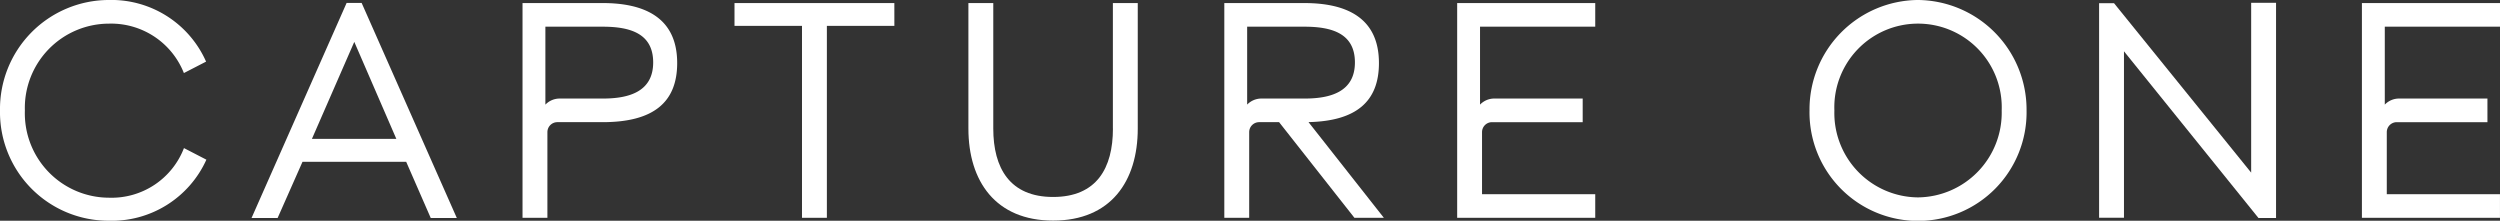 <svg id="Capture_1_Logo_Desktop" data-name="Capture 1 Logo Desktop" xmlns="http://www.w3.org/2000/svg" width="311.554" height="27.508"><rect width="100%" height="100%" fill="#333333" stroke="none"/><defs><clipPath id="clip-path"><path id="Rectangle_85" data-name="Rectangle 85" fill="none" d="M0 0h311.554v27.508H0z"/></clipPath></defs><path id="Path_53" data-name="Path 53" d="M1671.45 23.346 1654.358 2.23h-1.858v26.742h3.1V8.226L1672.36 29h2.191V2.179h-3.1Z" transform="translate(-1390.907 -1.834)" fill="#fff"/><g id="Group_66" data-name="Group 66"><g id="Group_65" data-name="Group 65" clip-path="url('#clip-path')" fill="#fff"><path id="Path_54" data-name="Path 54" d="M13.505 0a12.909 12.909 0 0 1 12.177 7.68l-2.765 1.426a9.751 9.751 0 0 0-9.335-6.159A10.506 10.506 0 0 0 3.1 13.774a10.516 10.516 0 0 0 10.482 10.865 9.661 9.661 0 0 0 9.344-6.184L25.72 19.9a12.943 12.943 0 0 1-12.215 7.609A13.53 13.53 0 0 1 0 13.774 13.586 13.586 0 0 1 13.505 0" transform="translate(0 -.001)"/><path id="Path_55" data-name="Path 55" d="M598.168 5.257h-8.412v23.921h-3.1V5.257h-8.411V2.414h19.92Z" transform="translate(-486.71 -2.032)"/><path id="Path_56" data-name="Path 56" d="M780.353 18.051V2.413h3.1v15.638c0 6.577-3.365 11.47-10.552 11.47-7.15 0-10.553-4.894-10.553-11.47V2.413h3.1v15.638c0 4.933 2.065 8.526 7.456 8.526 5.429 0 7.456-3.594 7.456-8.526" transform="translate(-641.664 -2.031)"/><path id="Path_57" data-name="Path 57" d="M1438.02 0a13.668 13.668 0 0 1 13.543 13.773 13.526 13.526 0 1 1-27.048 0A13.635 13.635 0 0 1 1438.02 0m0 24.6a10.546 10.546 0 0 0 10.444-10.827 10.433 10.433 0 1 0-20.851 0A10.515 10.515 0 0 0 1438.02 24.6" transform="translate(-1199.01 -.001)"/><path id="Path_58" data-name="Path 58" d="M421.328 2.414h-9.979v26.764h3.1V18.5a1.244 1.244 0 0 1 1.244-1.244h5.638c6.3 0 9.291-2.441 9.291-7.367 0-5.812-4.282-7.476-9.291-7.476m.05 11.9h-5.389a2.463 2.463 0 0 0-1.794.76V5.358h7.133c3.4 0 6.3.823 6.3 4.455s-3 4.5-6.252 4.5" transform="translate(-346.231 -2.032)"/><path id="Path_59" data-name="Path 59" d="M1164.348 5.357V2.413h-17.206v26.764h17.206v-2.944h-14.108V18.5a1.244 1.244 0 0 1 1.244-1.244h11.3v-2.945h-11a2.463 2.463 0 0 0-1.793.759V5.357Z" transform="translate(-965.547 -2.031)"/><path id="Path_60" data-name="Path 60" d="M1876.609 5.357V2.413H1859.4v26.764h17.206v-2.944H1862.5V18.5a1.244 1.244 0 0 1 1.244-1.244h11.3v-2.945h-11a2.464 2.464 0 0 0-1.793.759V5.357Z" transform="translate(-1565.055 -2.031)"/><path id="Path_61" data-name="Path 61" d="m983.709 29.178-9.393-11.928c5.951-.131 8.778-2.57 8.778-7.36 0-5.812-4.282-7.476-9.291-7.476h-9.979v26.764h3.1V18.5a1.244 1.244 0 0 1 1.244-1.244h2.483l9.388 11.921Zm-17.038-14.107V5.358h7.129c3.4 0 6.3.823 6.3 4.455s-3 4.5-6.252 4.5h-5.389a2.463 2.463 0 0 0-1.794.76" transform="translate(-811.248 -2.032)"/><path id="Path_62" data-name="Path 62" d="M211.72 2.285h-1.869L198 29.09h3.25l3.1-7h12.924l3.058 7h3.25Zm-6.192 16.94 5.277-12.083 5.238 12.083Z" transform="translate(-166.653 -1.923)"/></g></g></svg>